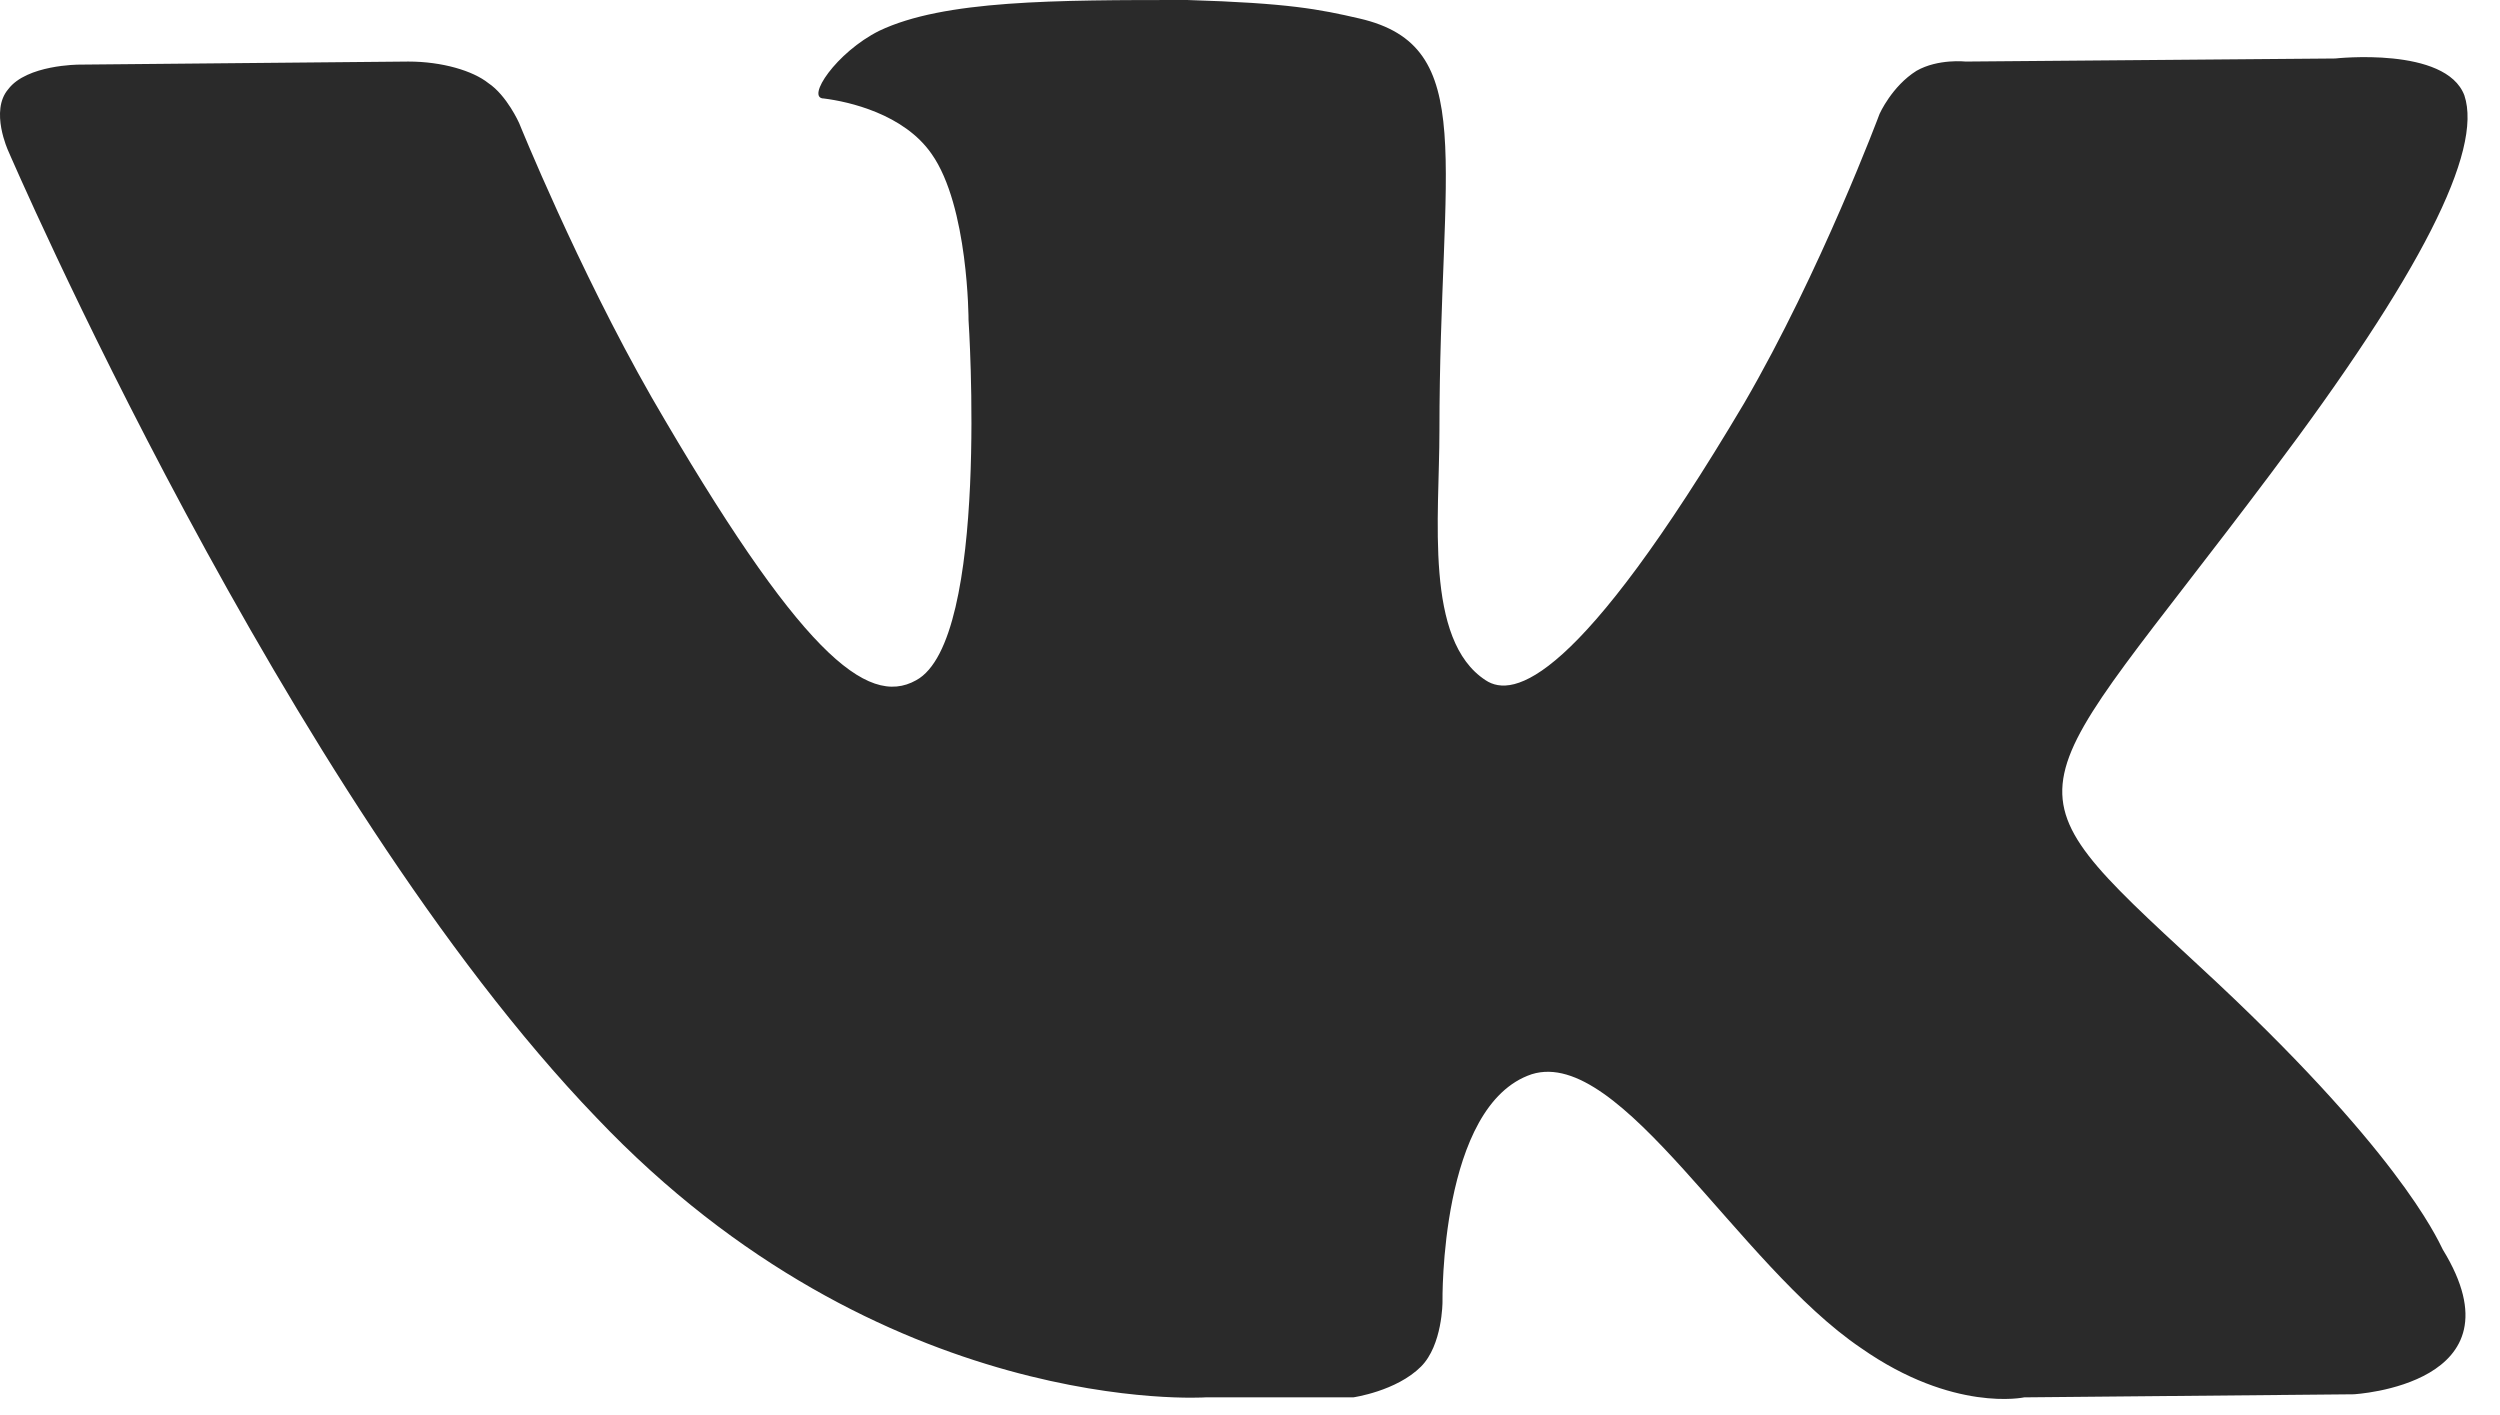<?xml version="1.0" encoding="UTF-8"?> <svg xmlns="http://www.w3.org/2000/svg" width="53" height="30" viewBox="0 0 53 30" fill="none"> <path fill-rule="evenodd" clip-rule="evenodd" d="M25.557 29.624H28.689C28.689 29.624 29.603 29.494 30.125 28.972C30.581 28.515 30.581 27.602 30.581 27.602C30.581 27.602 30.516 23.425 32.474 22.773C34.366 22.186 36.846 26.819 39.456 28.58C41.413 29.951 42.914 29.624 42.914 29.624L49.896 29.559C49.896 29.559 53.55 29.363 51.788 26.492C51.658 26.231 50.809 24.339 46.633 20.489C42.261 16.444 42.849 17.096 48.134 10.049C51.331 5.807 52.636 3.197 52.245 2.023C51.853 0.979 49.505 1.24 49.505 1.24L41.674 1.305C41.674 1.305 41.087 1.24 40.63 1.501C40.108 1.827 39.847 2.414 39.847 2.414C39.847 2.414 38.607 5.742 36.976 8.548C33.453 14.486 32.082 14.812 31.495 14.421C30.19 13.572 30.516 10.962 30.516 9.135C30.516 3.393 31.364 0.979 28.82 0.392C27.971 0.196 27.319 0.065 25.166 0C22.36 0 20.011 0 18.64 0.653C17.727 1.109 17.074 2.088 17.466 2.088C17.988 2.153 19.162 2.414 19.75 3.263C20.533 4.372 20.533 6.786 20.533 6.786C20.533 6.786 20.989 13.572 19.423 14.421C18.379 15.008 16.944 13.833 13.812 8.418C12.246 5.677 11.006 2.61 11.006 2.61C11.006 2.61 10.745 2.023 10.353 1.762C10.027 1.501 9.375 1.305 8.657 1.305L1.675 1.37C1.675 1.37 0.566 1.37 0.174 1.892C-0.218 2.349 0.174 3.197 0.174 3.197C0.174 3.197 6.047 16.835 12.637 23.686C18.706 30.081 25.557 29.624 25.557 29.624Z" fill="#2A2A2A"></path> </svg> 